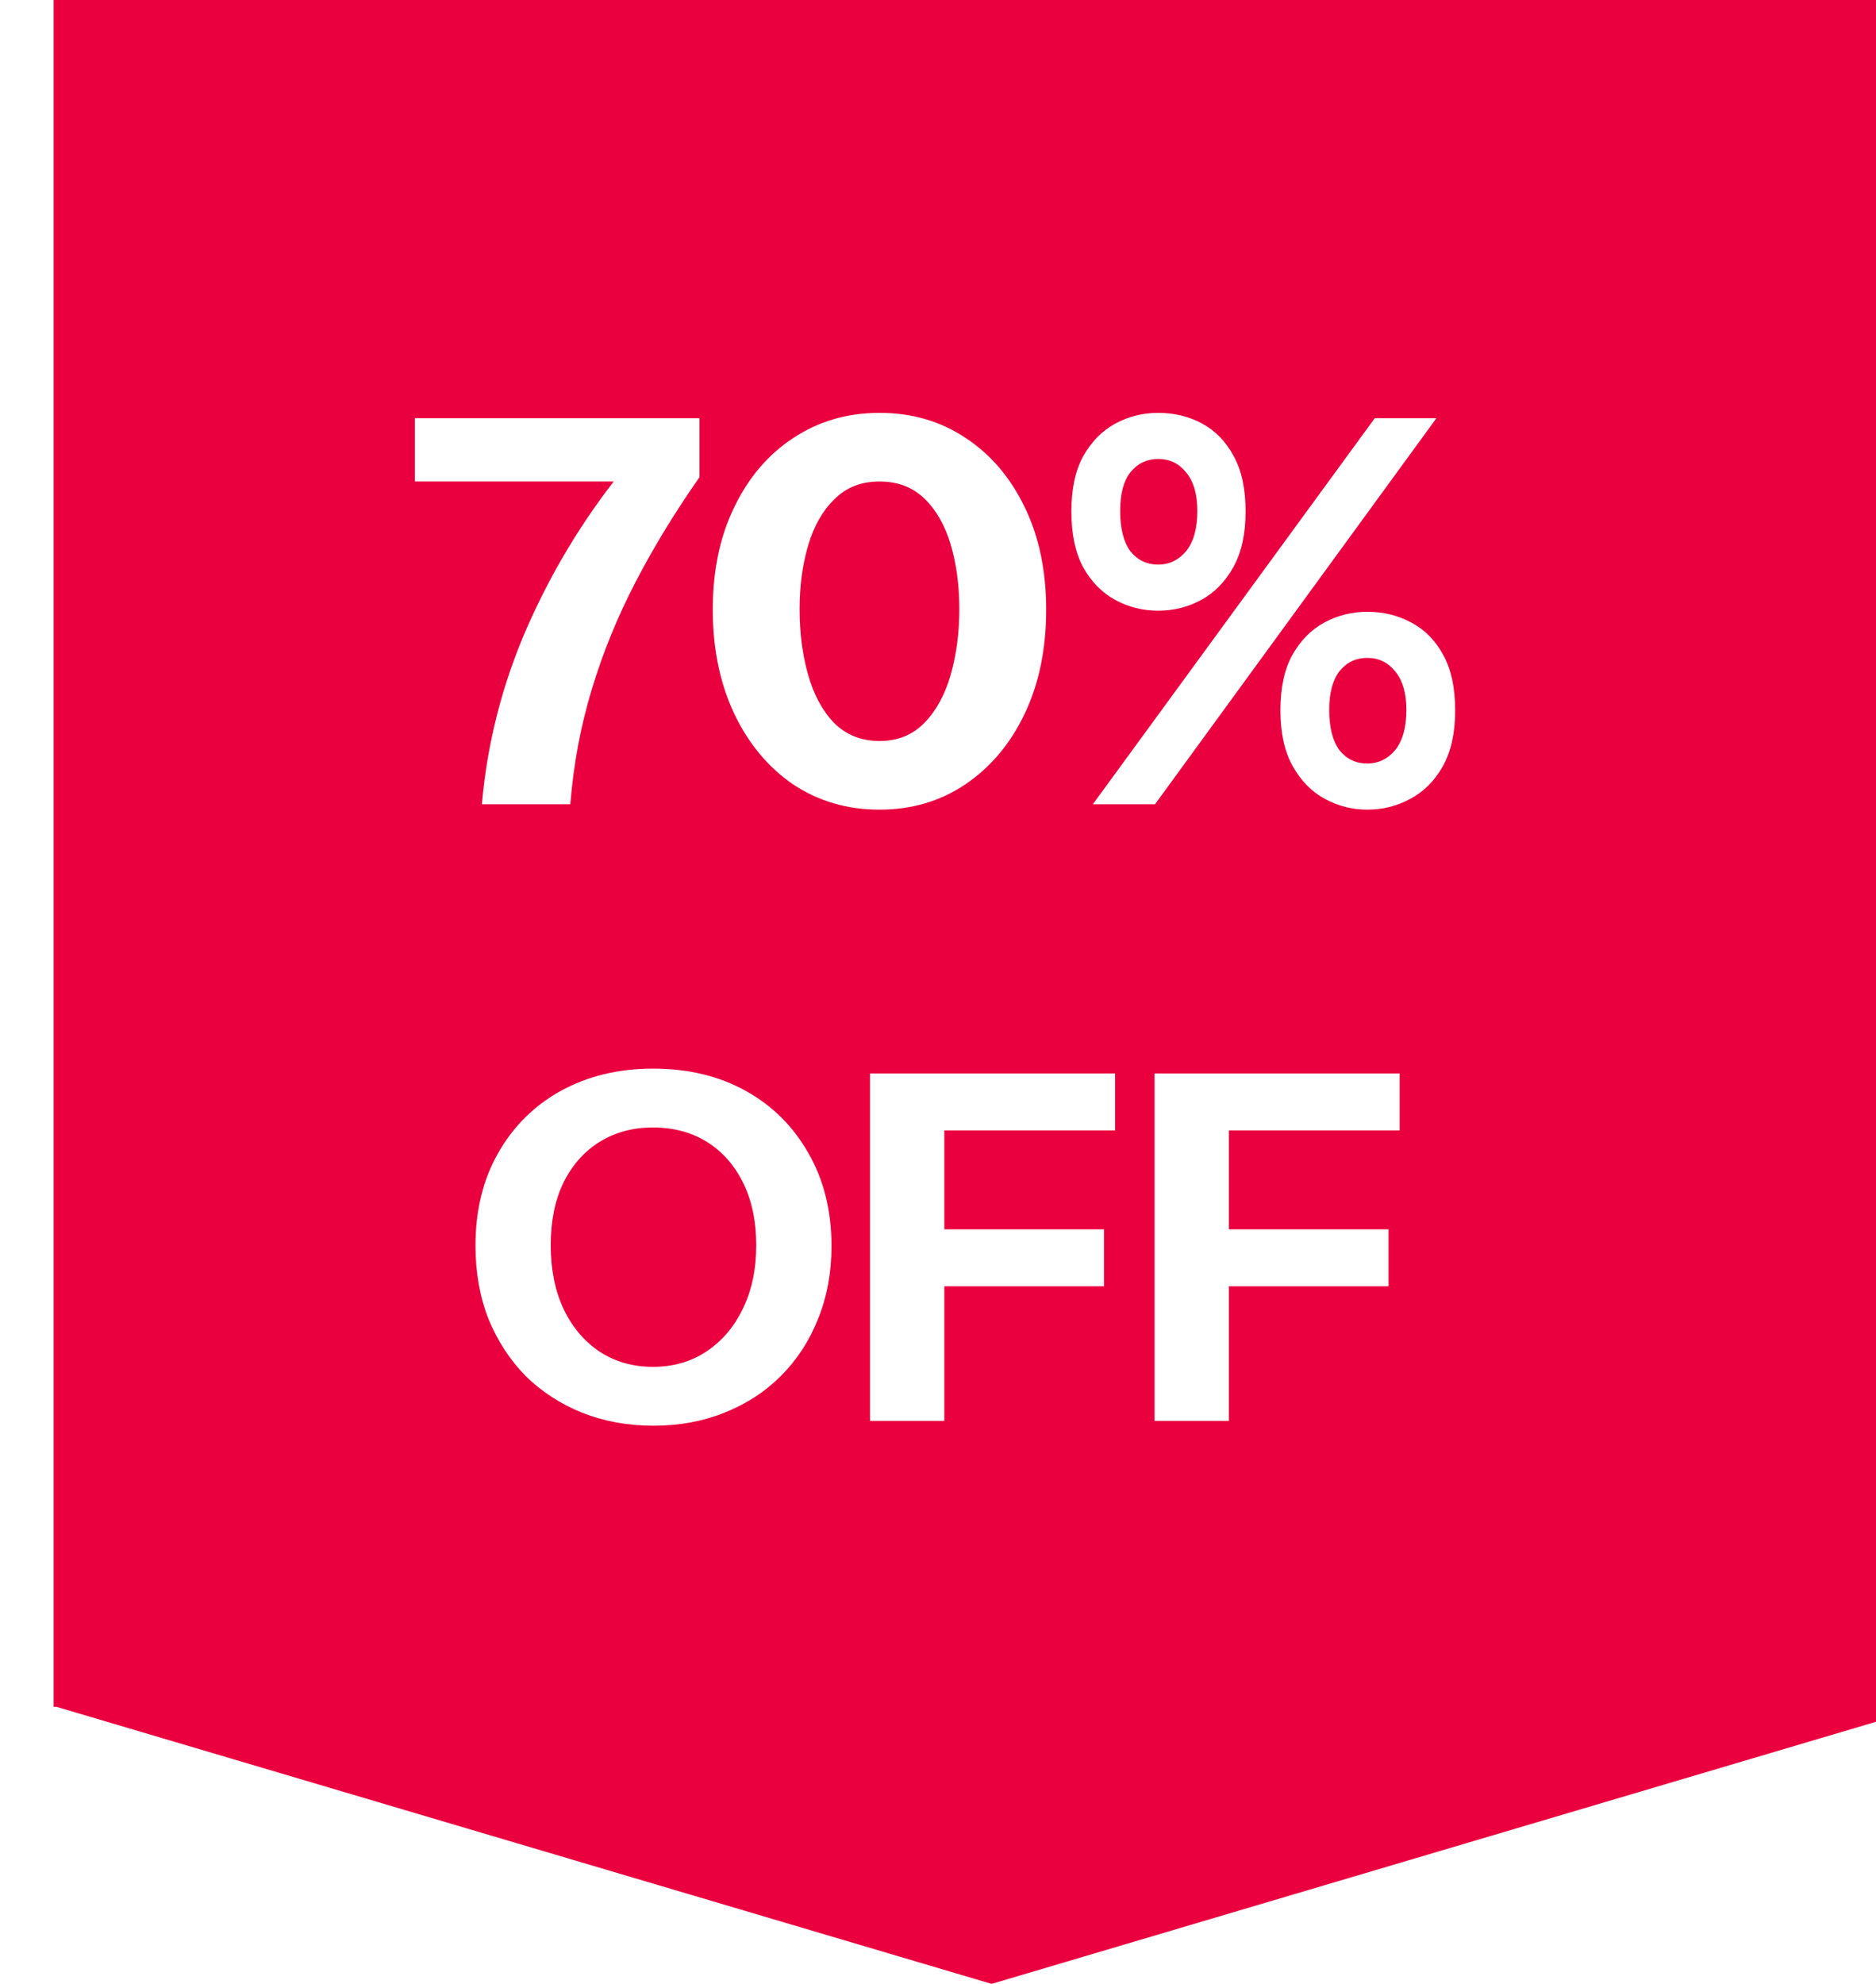 <svg width="70" height="74" viewBox="0 0 70 74" fill="none" xmlns="http://www.w3.org/2000/svg">
<g filter="url(#filter0_d_8962_7269)">
<path d="M35 74L69.881 63.666H70V0H0V63.666H0.11L35 74Z" fill="#EB003F"/>
</g>
<path d="M17.98 30C18.18 27.72 18.74 25.527 19.66 23.42C20.593 21.3 21.773 19.353 23.2 17.58V17.96H15.48V15.6H26.1V17.8C25.193 19.093 24.4 20.393 23.72 21.7C23.04 23.007 22.493 24.347 22.08 25.72C21.667 27.08 21.4 28.507 21.28 30H17.98ZM32.816 30.2C31.616 30.2 30.543 29.887 29.596 29.26C28.663 28.62 27.929 27.74 27.396 26.62C26.863 25.487 26.596 24.193 26.596 22.74C26.596 21.287 26.863 20.013 27.396 18.92C27.929 17.813 28.663 16.953 29.596 16.34C30.543 15.713 31.616 15.4 32.816 15.4C34.029 15.4 35.103 15.713 36.036 16.34C36.969 16.953 37.703 17.813 38.236 18.92C38.769 20.013 39.036 21.287 39.036 22.74C39.036 24.207 38.769 25.5 38.236 26.62C37.703 27.74 36.963 28.62 36.016 29.26C35.083 29.887 34.016 30.2 32.816 30.2ZM32.816 27.64C33.496 27.64 34.056 27.413 34.496 26.96C34.936 26.507 35.263 25.907 35.476 25.16C35.689 24.413 35.796 23.6 35.796 22.72C35.796 21.84 35.689 21.04 35.476 20.32C35.263 19.6 34.936 19.027 34.496 18.6C34.056 18.173 33.496 17.96 32.816 17.96C32.136 17.96 31.576 18.18 31.136 18.62C30.696 19.047 30.369 19.62 30.156 20.34C29.943 21.06 29.836 21.853 29.836 22.72C29.836 23.613 29.943 24.433 30.156 25.18C30.369 25.927 30.696 26.527 31.136 26.98C31.589 27.42 32.149 27.64 32.816 27.64ZM40.777 30L51.297 15.6H53.597L43.097 30H40.777ZM51.017 30.2C50.457 30.2 49.931 30.067 49.437 29.8C48.944 29.533 48.544 29.127 48.237 28.58C47.931 28.033 47.777 27.34 47.777 26.5C47.777 25.66 47.924 24.973 48.217 24.44C48.524 23.893 48.924 23.487 49.417 23.22C49.911 22.953 50.444 22.82 51.017 22.82C51.617 22.82 52.164 22.953 52.657 23.22C53.164 23.487 53.564 23.893 53.857 24.44C54.151 24.973 54.297 25.66 54.297 26.5C54.297 27.34 54.144 28.033 53.837 28.58C53.531 29.127 53.124 29.533 52.617 29.8C52.124 30.067 51.591 30.2 51.017 30.2ZM51.017 28.48C51.431 28.48 51.777 28.313 52.057 27.98C52.337 27.633 52.477 27.133 52.477 26.48C52.477 25.853 52.337 25.373 52.057 25.04C51.791 24.707 51.444 24.54 51.017 24.54C50.591 24.54 50.244 24.707 49.977 25.04C49.724 25.373 49.597 25.853 49.597 26.48C49.597 27.133 49.724 27.633 49.977 27.98C50.244 28.313 50.591 28.48 51.017 28.48ZM43.217 22.78C42.644 22.78 42.111 22.647 41.617 22.38C41.124 22.113 40.724 21.707 40.417 21.16C40.124 20.613 39.977 19.92 39.977 19.08C39.977 18.24 40.124 17.553 40.417 17.02C40.724 16.473 41.124 16.067 41.617 15.8C42.111 15.533 42.644 15.4 43.217 15.4C43.817 15.4 44.364 15.533 44.857 15.8C45.351 16.067 45.744 16.473 46.037 17.02C46.331 17.553 46.477 18.24 46.477 19.08C46.477 19.92 46.324 20.613 46.017 21.16C45.711 21.707 45.311 22.113 44.817 22.38C44.324 22.647 43.791 22.78 43.217 22.78ZM43.217 21.06C43.631 21.06 43.977 20.893 44.257 20.56C44.537 20.213 44.677 19.713 44.677 19.06C44.677 18.433 44.537 17.953 44.257 17.62C43.991 17.287 43.644 17.12 43.217 17.12C42.791 17.12 42.444 17.287 42.177 17.62C41.924 17.94 41.797 18.42 41.797 19.06C41.797 19.713 41.924 20.213 42.177 20.56C42.444 20.893 42.791 21.06 43.217 21.06Z" fill="white"/>
<path d="M24.384 53.18C23.424 53.18 22.536 53.018 21.72 52.694C20.916 52.37 20.214 51.914 19.614 51.326C19.026 50.726 18.564 50.018 18.228 49.202C17.904 48.374 17.742 47.462 17.742 46.466C17.742 45.146 18.024 43.994 18.588 43.01C19.152 42.014 19.932 41.24 20.928 40.688C21.936 40.136 23.082 39.86 24.366 39.86C25.674 39.86 26.826 40.136 27.822 40.688C28.818 41.24 29.598 42.014 30.162 43.01C30.738 44.006 31.026 45.164 31.026 46.484C31.026 47.468 30.858 48.374 30.522 49.202C30.198 50.018 29.736 50.726 29.136 51.326C28.548 51.914 27.846 52.37 27.03 52.694C26.226 53.018 25.344 53.18 24.384 53.18ZM24.366 50.984C25.122 50.984 25.788 50.792 26.364 50.408C26.94 50.024 27.39 49.496 27.714 48.824C28.05 48.14 28.218 47.348 28.218 46.448C28.218 45.56 28.056 44.786 27.732 44.126C27.408 43.466 26.958 42.956 26.382 42.596C25.806 42.236 25.134 42.056 24.366 42.056C23.61 42.056 22.944 42.236 22.368 42.596C21.792 42.956 21.342 43.466 21.018 44.126C20.706 44.774 20.55 45.548 20.55 46.448C20.55 47.36 20.712 48.158 21.036 48.842C21.36 49.514 21.81 50.042 22.386 50.426C22.962 50.798 23.622 50.984 24.366 50.984ZM32.464 53V40.04H35.236V53H32.464ZM33.76 47.978V45.854H41.194V47.978H33.76ZM33.76 42.164V40.04H41.608V42.164H33.76ZM43.081 53V40.04H45.853V53H43.081ZM44.377 47.978V45.854H51.811V47.978H44.377ZM44.377 42.164V40.04H52.225V42.164H44.377Z" fill="white"/>
<defs>
<filter id="filter0_d_8962_7269" x="-8" y="-10" width="90" height="94" filterUnits="userSpaceOnUse" color-interpolation-filters="sRGB">
<feFlood flood-opacity="0" result="BackgroundImageFix"/>
<feColorMatrix in="SourceAlpha" type="matrix" values="0 0 0 0 0 0 0 0 0 0 0 0 0 0 0 0 0 0 127 0" result="hardAlpha"/>
<feOffset dx="2"/>
<feGaussianBlur stdDeviation="5"/>
<feColorMatrix type="matrix" values="0 0 0 0 0.459 0 0 0 0 0.29 0 0 0 0 0.29 0 0 0 0.45 0"/>
<feBlend mode="normal" in2="BackgroundImageFix" result="effect1_dropShadow_8962_7269"/>
<feBlend mode="normal" in="SourceGraphic" in2="effect1_dropShadow_8962_7269" result="shape"/>
</filter>
</defs>
</svg>
